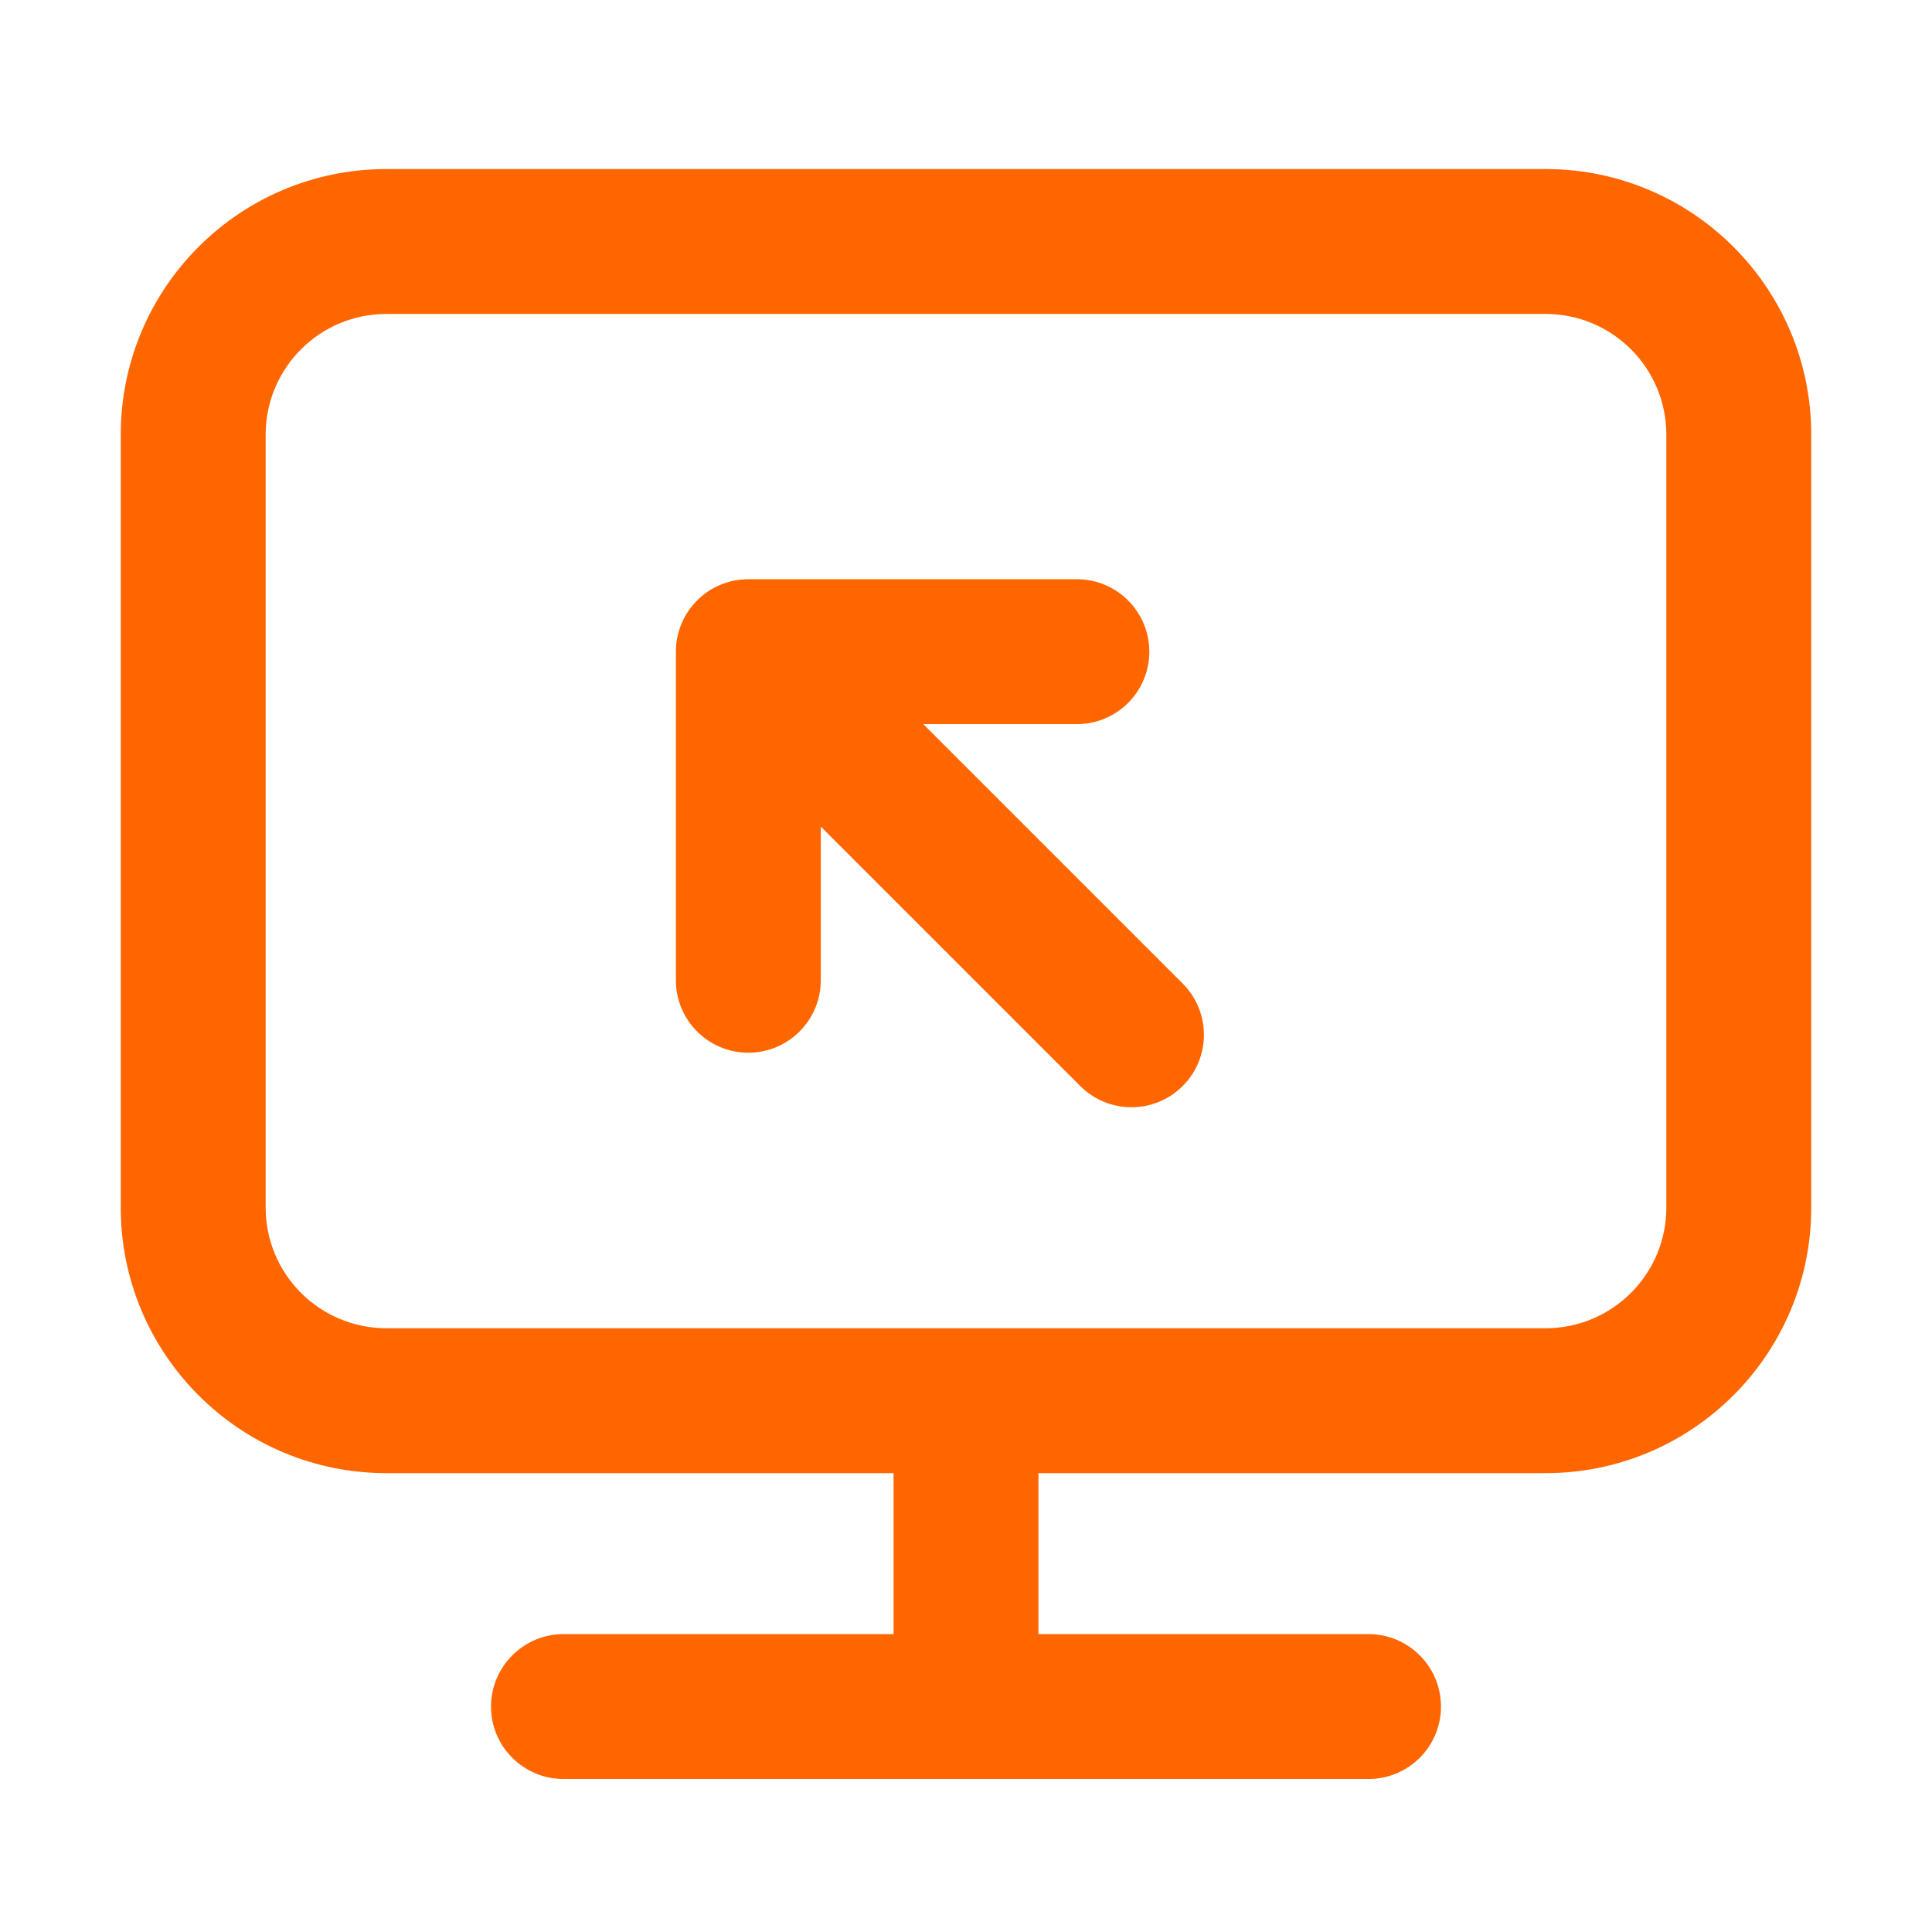 <svg width="26" height="26" viewBox="0 0 26 26" fill="none" xmlns="http://www.w3.org/2000/svg">
<path d="M20.8 2.275C22.774 2.275 24.375 3.875 24.375 5.85V16.25C24.375 18.224 22.774 19.825 20.8 19.825H13.975V21.991H18.417C18.955 21.991 19.392 22.428 19.392 22.967C19.392 23.505 18.955 23.941 18.417 23.941H7.584C7.046 23.941 6.608 23.505 6.608 22.967C6.608 22.428 7.046 21.991 7.584 21.991H12.025V19.825H5.2C3.226 19.825 1.625 18.224 1.625 16.25V5.85C1.625 3.875 3.226 2.275 5.2 2.275H20.8ZM5.2 4.225C4.303 4.225 3.575 4.952 3.575 5.85V16.25C3.575 17.148 4.303 17.875 5.2 17.875H20.8C21.697 17.875 22.425 17.148 22.425 16.25V5.85C22.425 4.952 21.697 4.225 20.8 4.225H5.2ZM14.492 7.795C15.031 7.795 15.467 8.232 15.467 8.771C15.467 9.309 15.03 9.745 14.492 9.745H12.425L15.916 13.236C16.297 13.617 16.297 14.235 15.916 14.615C15.535 14.996 14.918 14.996 14.537 14.615L11.046 11.124V13.191C11.046 13.73 10.609 14.167 10.07 14.167C9.532 14.167 9.096 13.73 9.096 13.191V8.771C9.096 8.232 9.532 7.795 10.07 7.795H14.492Z" fill="#FF6600"/>
</svg>
